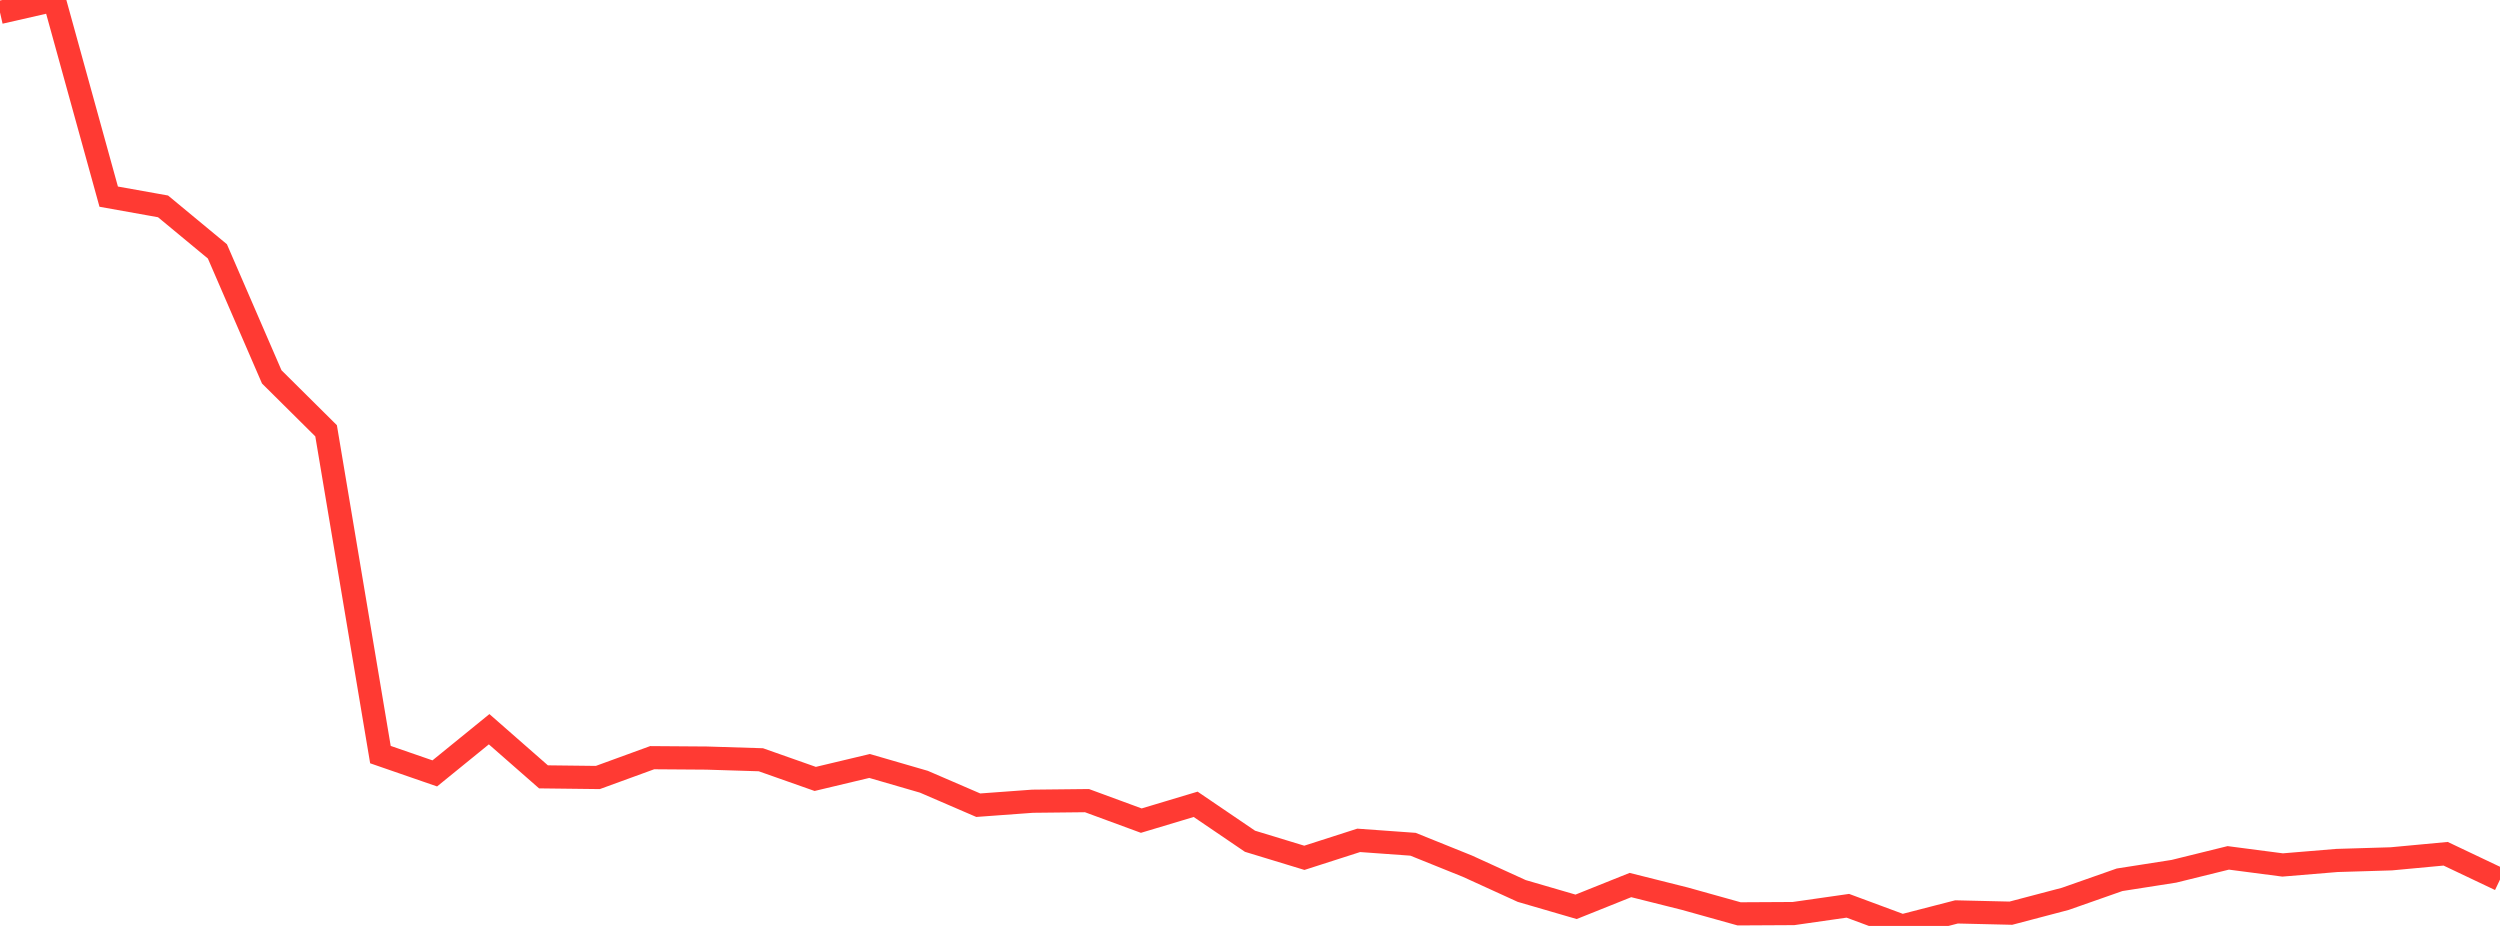 <?xml version="1.0" standalone="no"?>
<!DOCTYPE svg PUBLIC "-//W3C//DTD SVG 1.1//EN" "http://www.w3.org/Graphics/SVG/1.1/DTD/svg11.dtd">

<svg width="135" height="50" viewBox="0 0 135 50" preserveAspectRatio="none" 
  xmlns="http://www.w3.org/2000/svg"
  xmlns:xlink="http://www.w3.org/1999/xlink">


<polyline points="0.0, 0.67 2.935, 0.0 5.87, 10.619 8.804, 11.144 11.739, 13.574 14.674, 20.351 17.609, 23.263 20.543, 40.748 23.478, 41.764 26.413, 39.378 29.348, 41.95 32.283, 41.985 35.217, 40.915 38.152, 40.936 41.087, 41.027 44.022, 42.062 46.957, 41.362 49.891, 42.214 52.826, 43.481 55.761, 43.266 58.696, 43.234 61.63, 44.314 64.565, 43.433 67.5, 45.428 70.435, 46.322 73.37, 45.379 76.304, 45.59 79.239, 46.773 82.174, 48.113 85.109, 48.968 88.043, 47.792 90.978, 48.528 93.913, 49.348 96.848, 49.332 99.783, 48.912 102.717, 50.0 105.652, 49.243 108.587, 49.312 111.522, 48.539 114.457, 47.508 117.391, 47.049 120.326, 46.325 123.261, 46.708 126.196, 46.465 129.13, 46.377 132.065, 46.103 135.0, 47.497" fill="none" stroke="#ff3a33" stroke-width="1.25"/>

</svg>